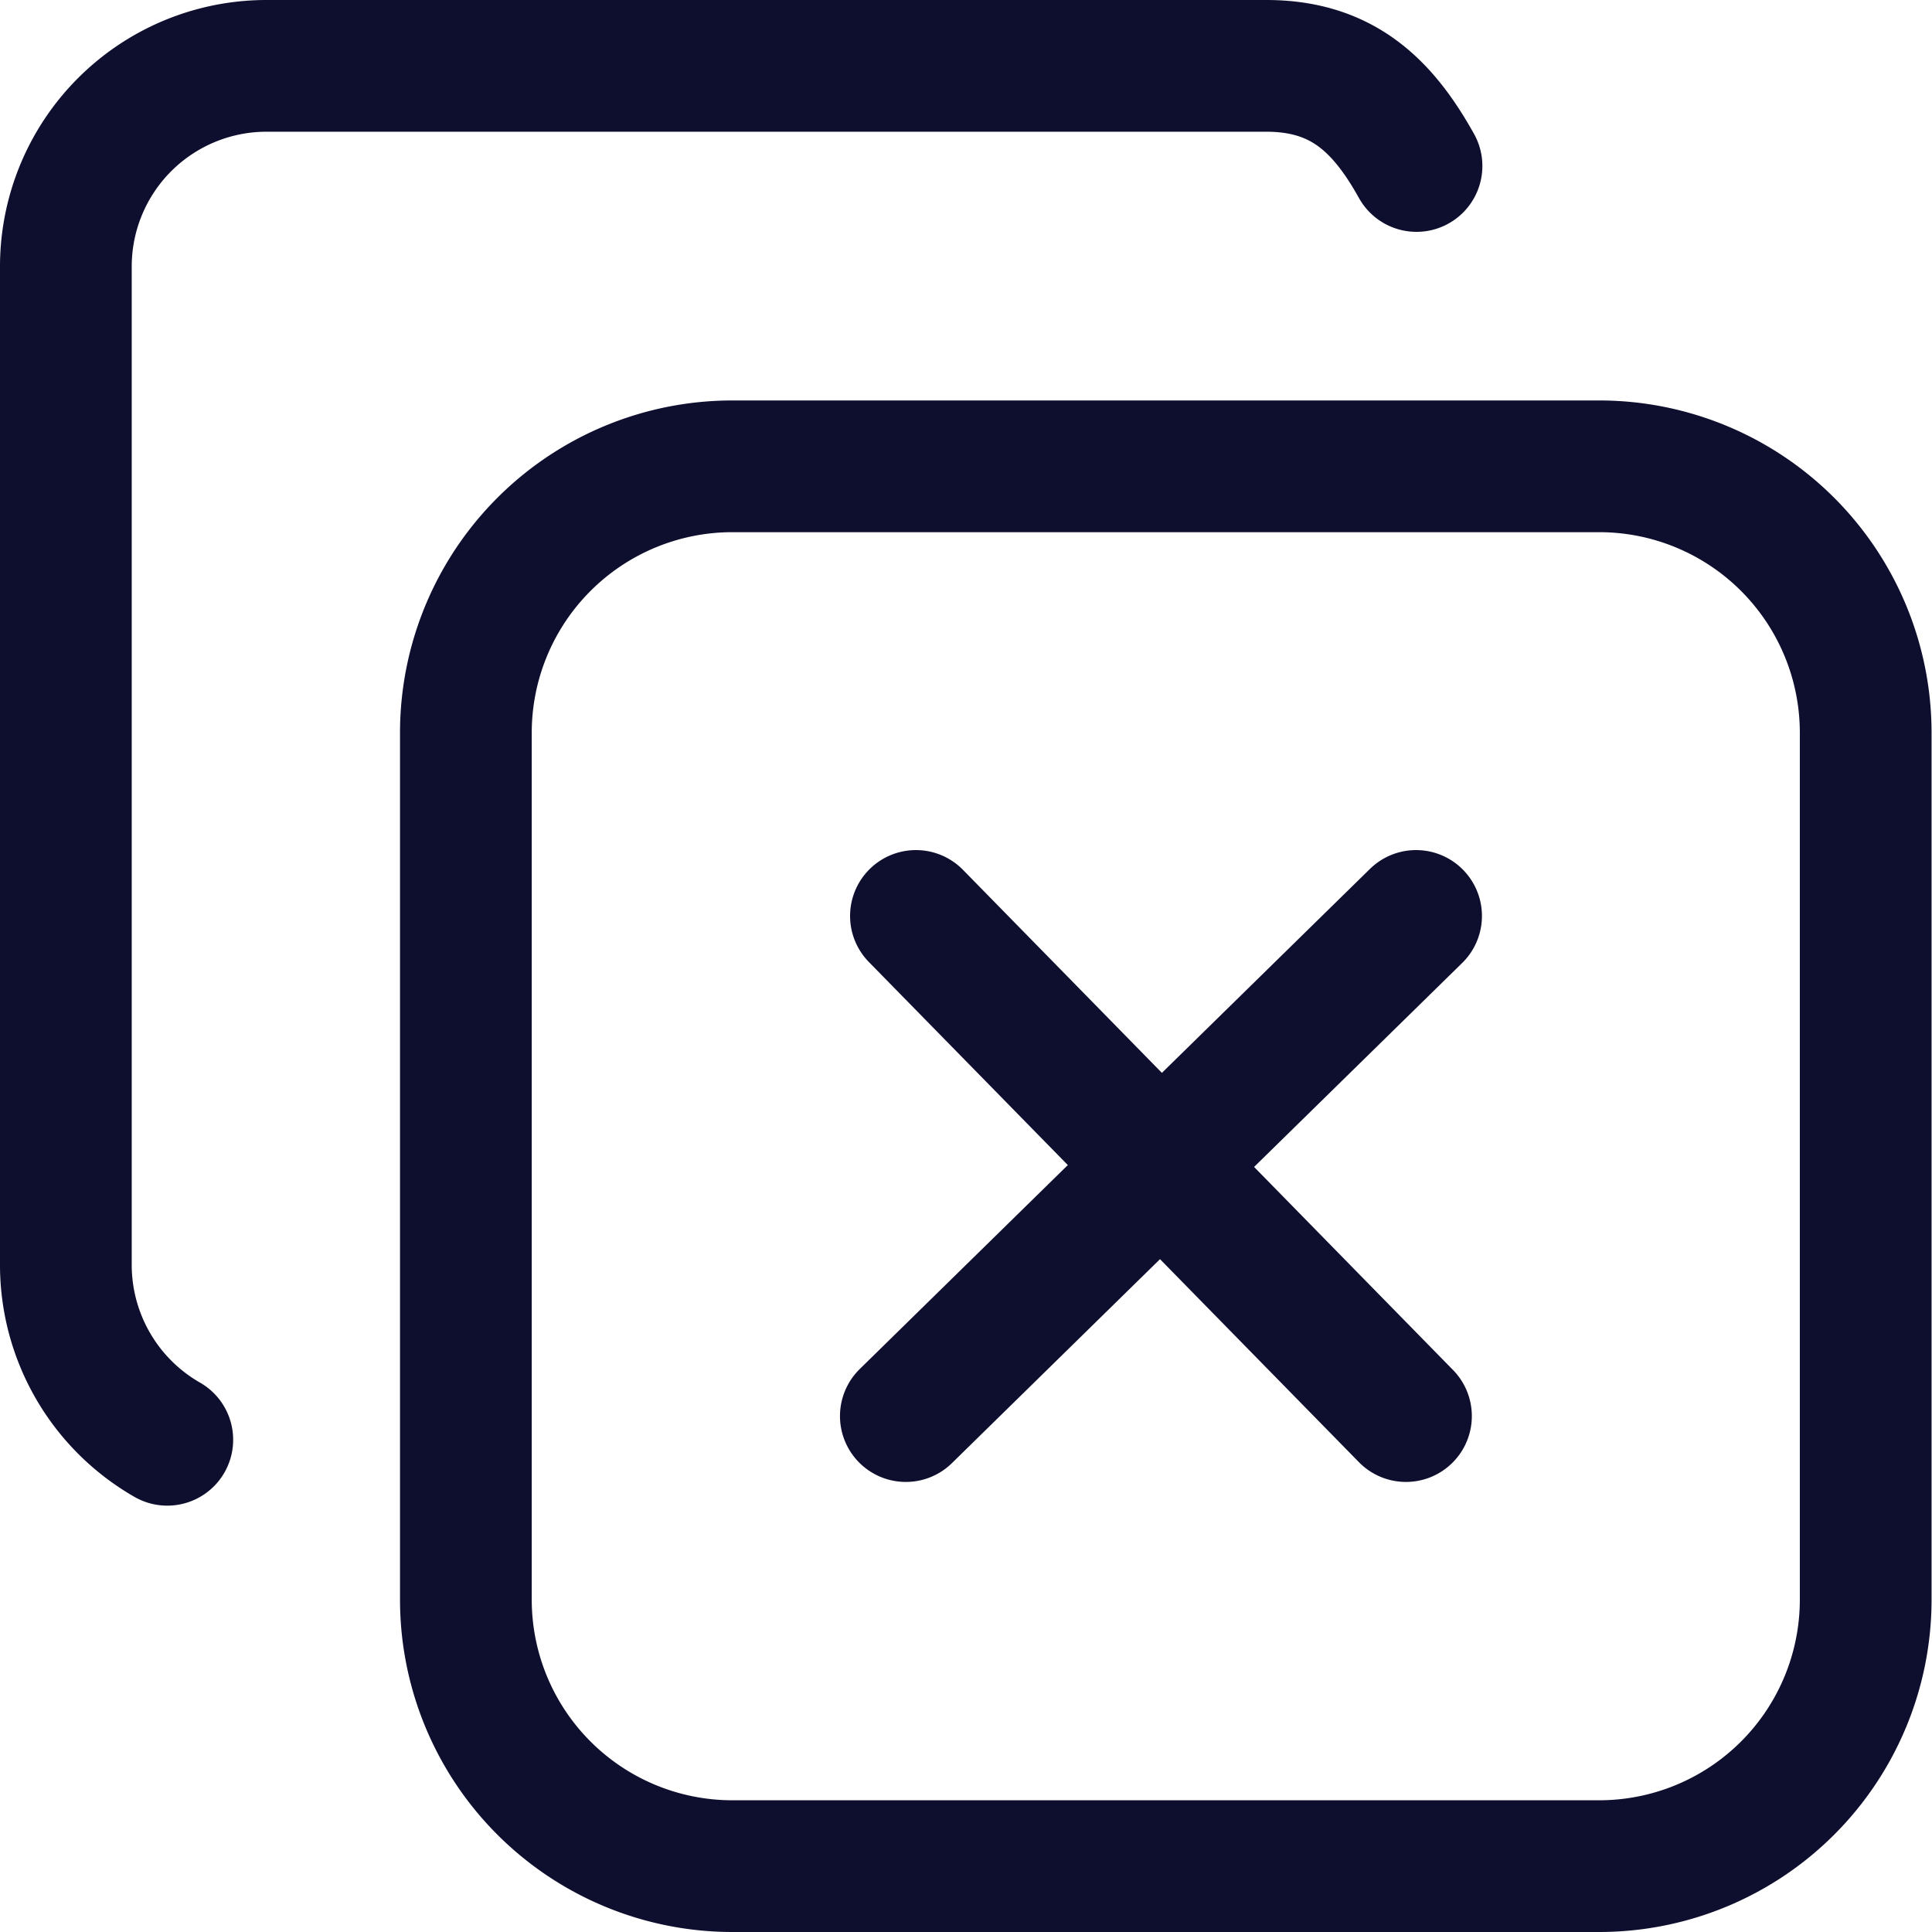 <svg xmlns="http://www.w3.org/2000/svg" width="44" height="44" stroke="#0e0e2e" stroke-linejoin="round" stroke-width="3" fill="none"><path d="M10.61 16.69a6.07 6.07 0 0 1 6.07-6.07h19.74a6.07 6.07 0 0 1 6.07 6.07v19.74a6.07 6.07 0 0 1-6.07 6.07H16.68a6.07 6.07 0 0 1-6.07-6.07V16.69z"/><g stroke-linecap="round"><path d="M3.81 32.79a4.59 4.59 0 0 1-2.31-3.96V6.06A4.57 4.57 0 0 1 6.06 1.5h22.78c1.71 0 2.64.88 3.42 2.28m-11.4 17.08 11.16 11.39M32.25 20.86 20.63 32.25"/></g></svg>